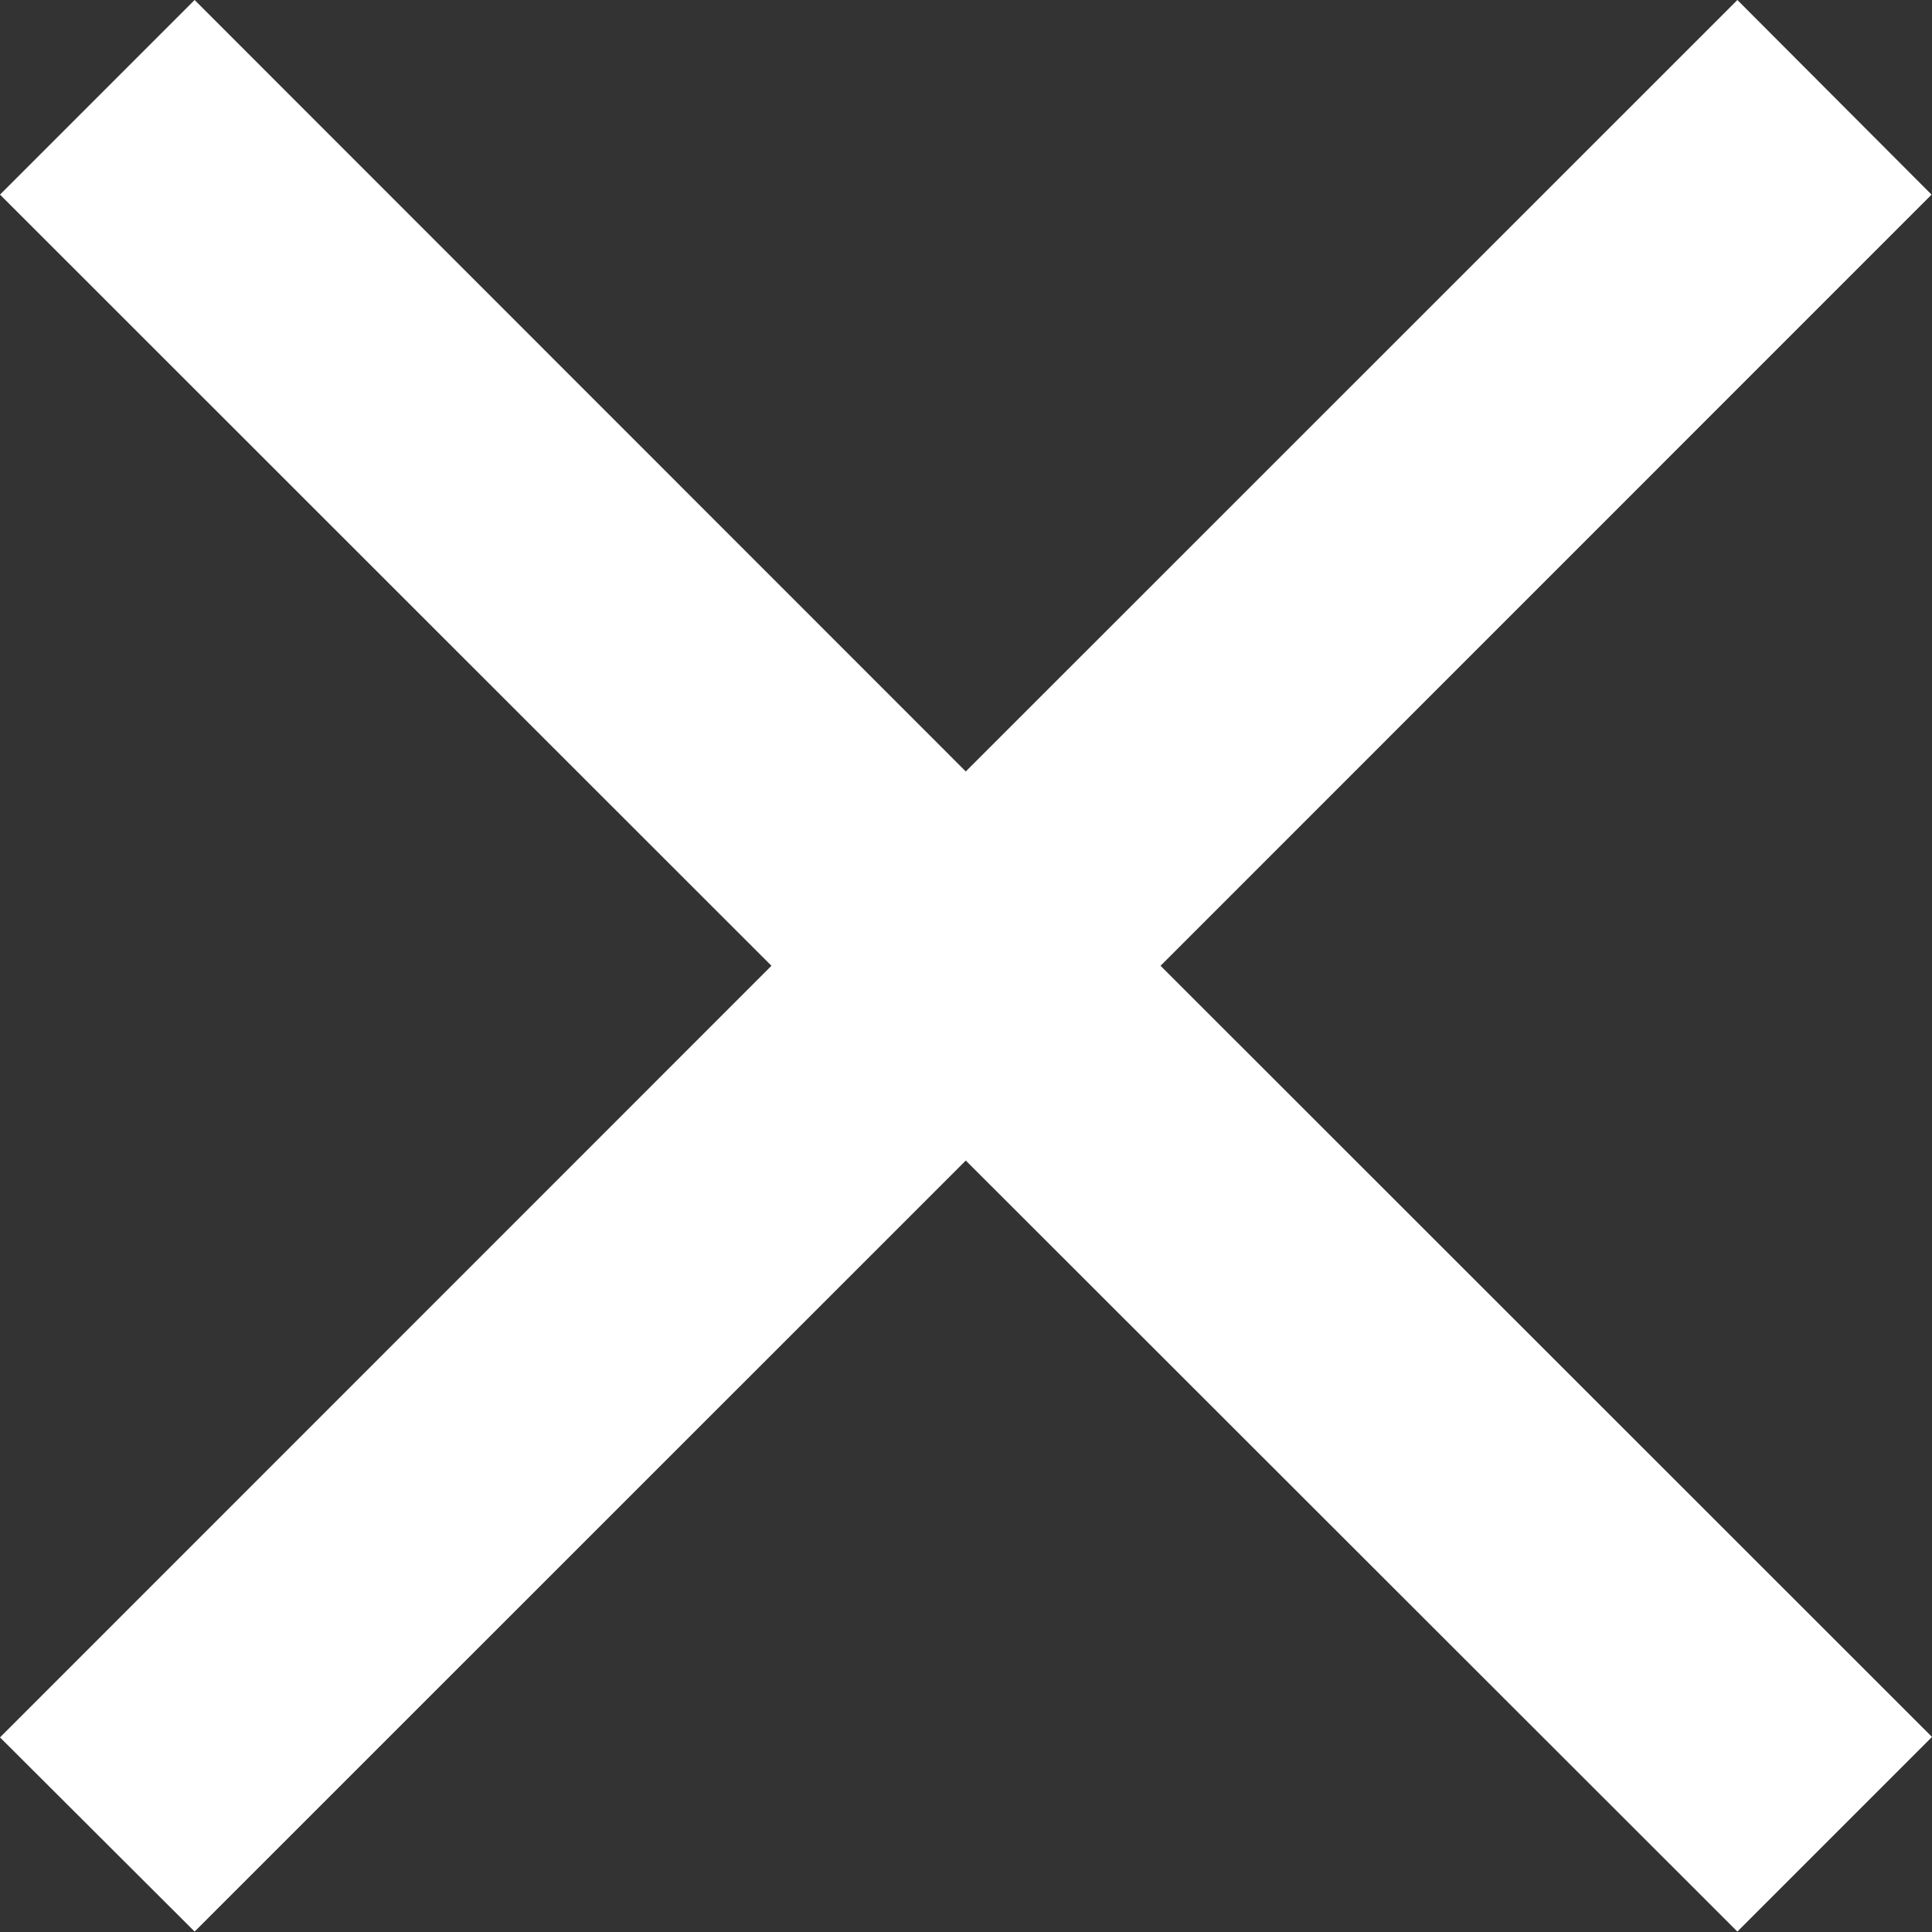 <svg xmlns="http://www.w3.org/2000/svg" width="13.203" height="13.203" viewBox="0 0 13.203 13.203">
  <rect x="0" y="0" width="13.203" height="13.203" fill="#333333" stroke="none"/>
  <path id="Icon_material-close" data-name="Icon material-close" d="M20.7,8.83,19.373,7.5,14.1,12.772,8.83,7.5,7.5,8.83,12.772,14.1,7.5,19.373,8.83,20.7,14.1,15.431,19.373,20.7l1.33-1.33L15.431,14.1Z" transform="translate(-7.5 -7.5)" fill="#fff"/>
</svg>
